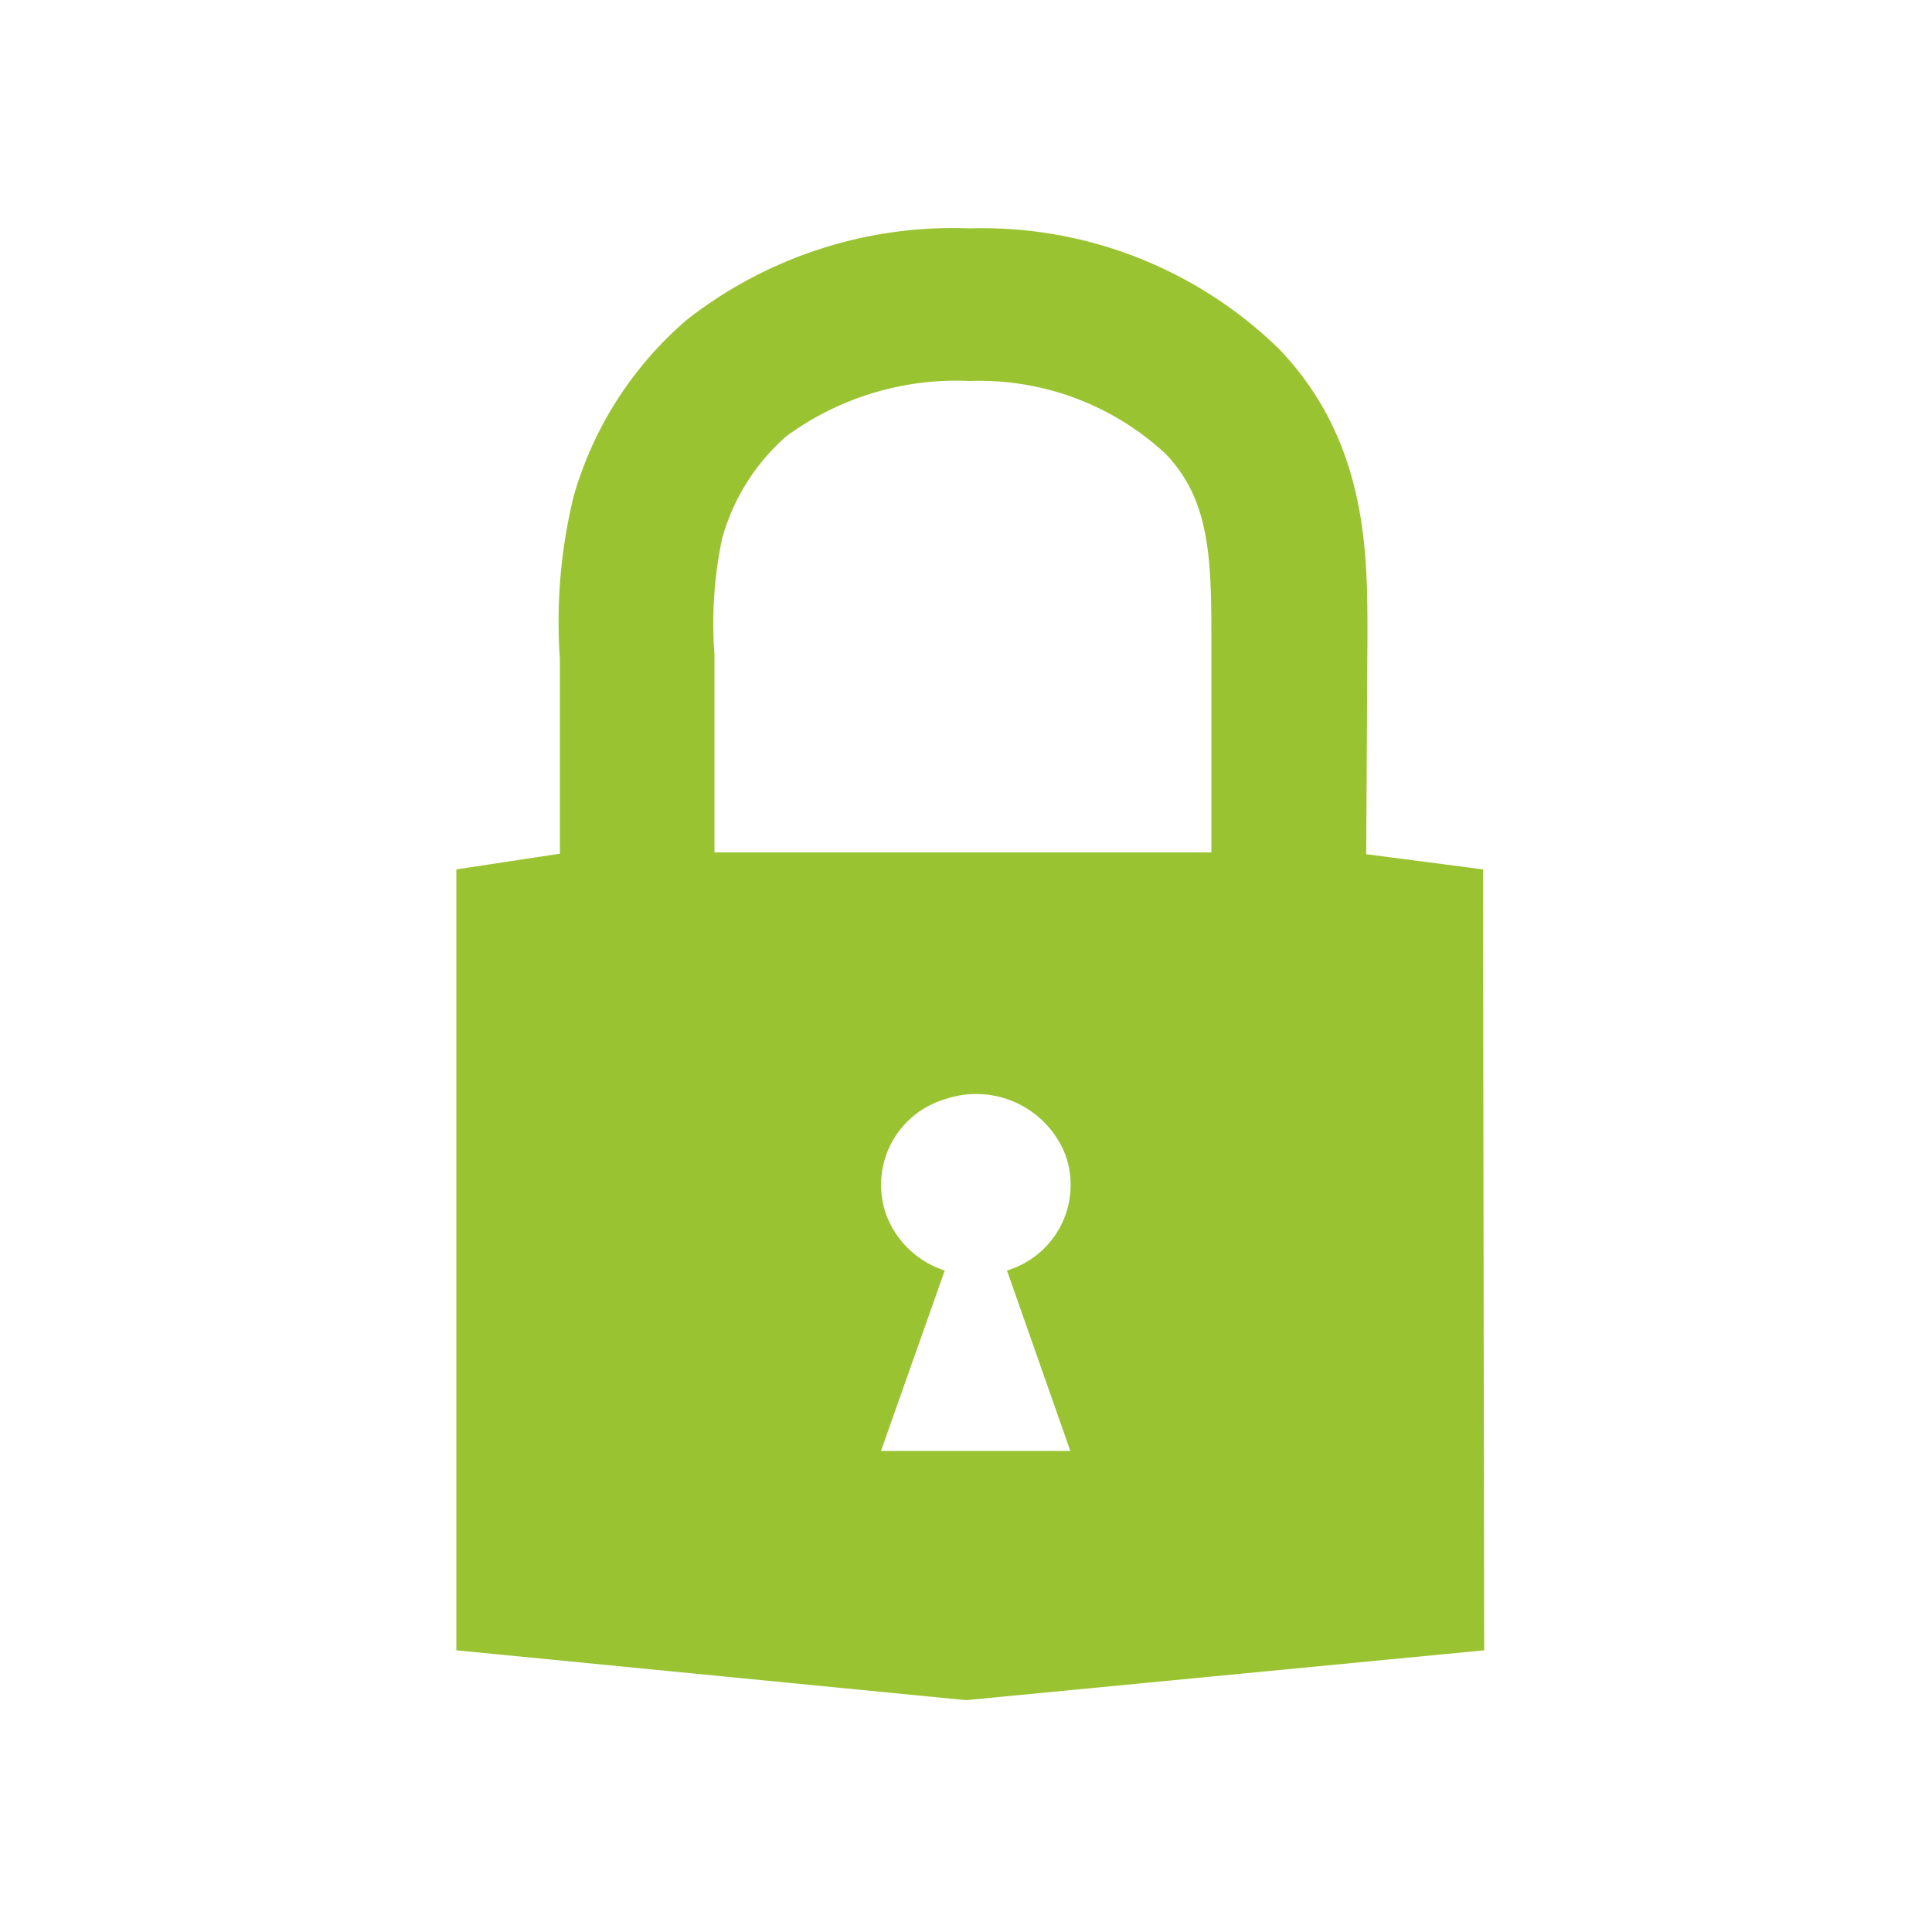 <svg id="Layer_1" data-name="Layer 1" xmlns="http://www.w3.org/2000/svg" viewBox="0 0 50 50"><defs><style>.cls-1{fill:#9ac331;}</style></defs><title>ikon-mina-sidor-grön</title><path class="cls-1" d="M38.41,42.71,25,44,11.81,42.71V22.5l2.9-.44H35l3.38.44ZM22.8,37.55h4.9l-1.64-4.67a2.31,2.31,0,0,0,1.51-3,2.48,2.48,0,0,0-3.12-1.43,2.31,2.31,0,0,0-1.51,3,2.4,2.4,0,0,0,1.51,1.43Zm8.52-23.08"/><path class="cls-1" d="M35.35,23.38h-4v-7c0-2.05-.08-3.48-1.18-4.63a7.08,7.08,0,0,0-5.07-1.89,7.45,7.45,0,0,0-4.75,1.43,5.47,5.47,0,0,0-1.66,2.64,10.63,10.63,0,0,0-.2,3c0,.33,0,.65,0,1v5.5h-4v-5.5c0-.28,0-.58,0-.88a13.64,13.64,0,0,1,.36-4.22,9.44,9.44,0,0,1,2.92-4.55,11.18,11.18,0,0,1,7.33-2.37,11,11,0,0,1,8,3.12c2.29,2.39,2.29,5.28,2.29,7.39Z"/></svg>